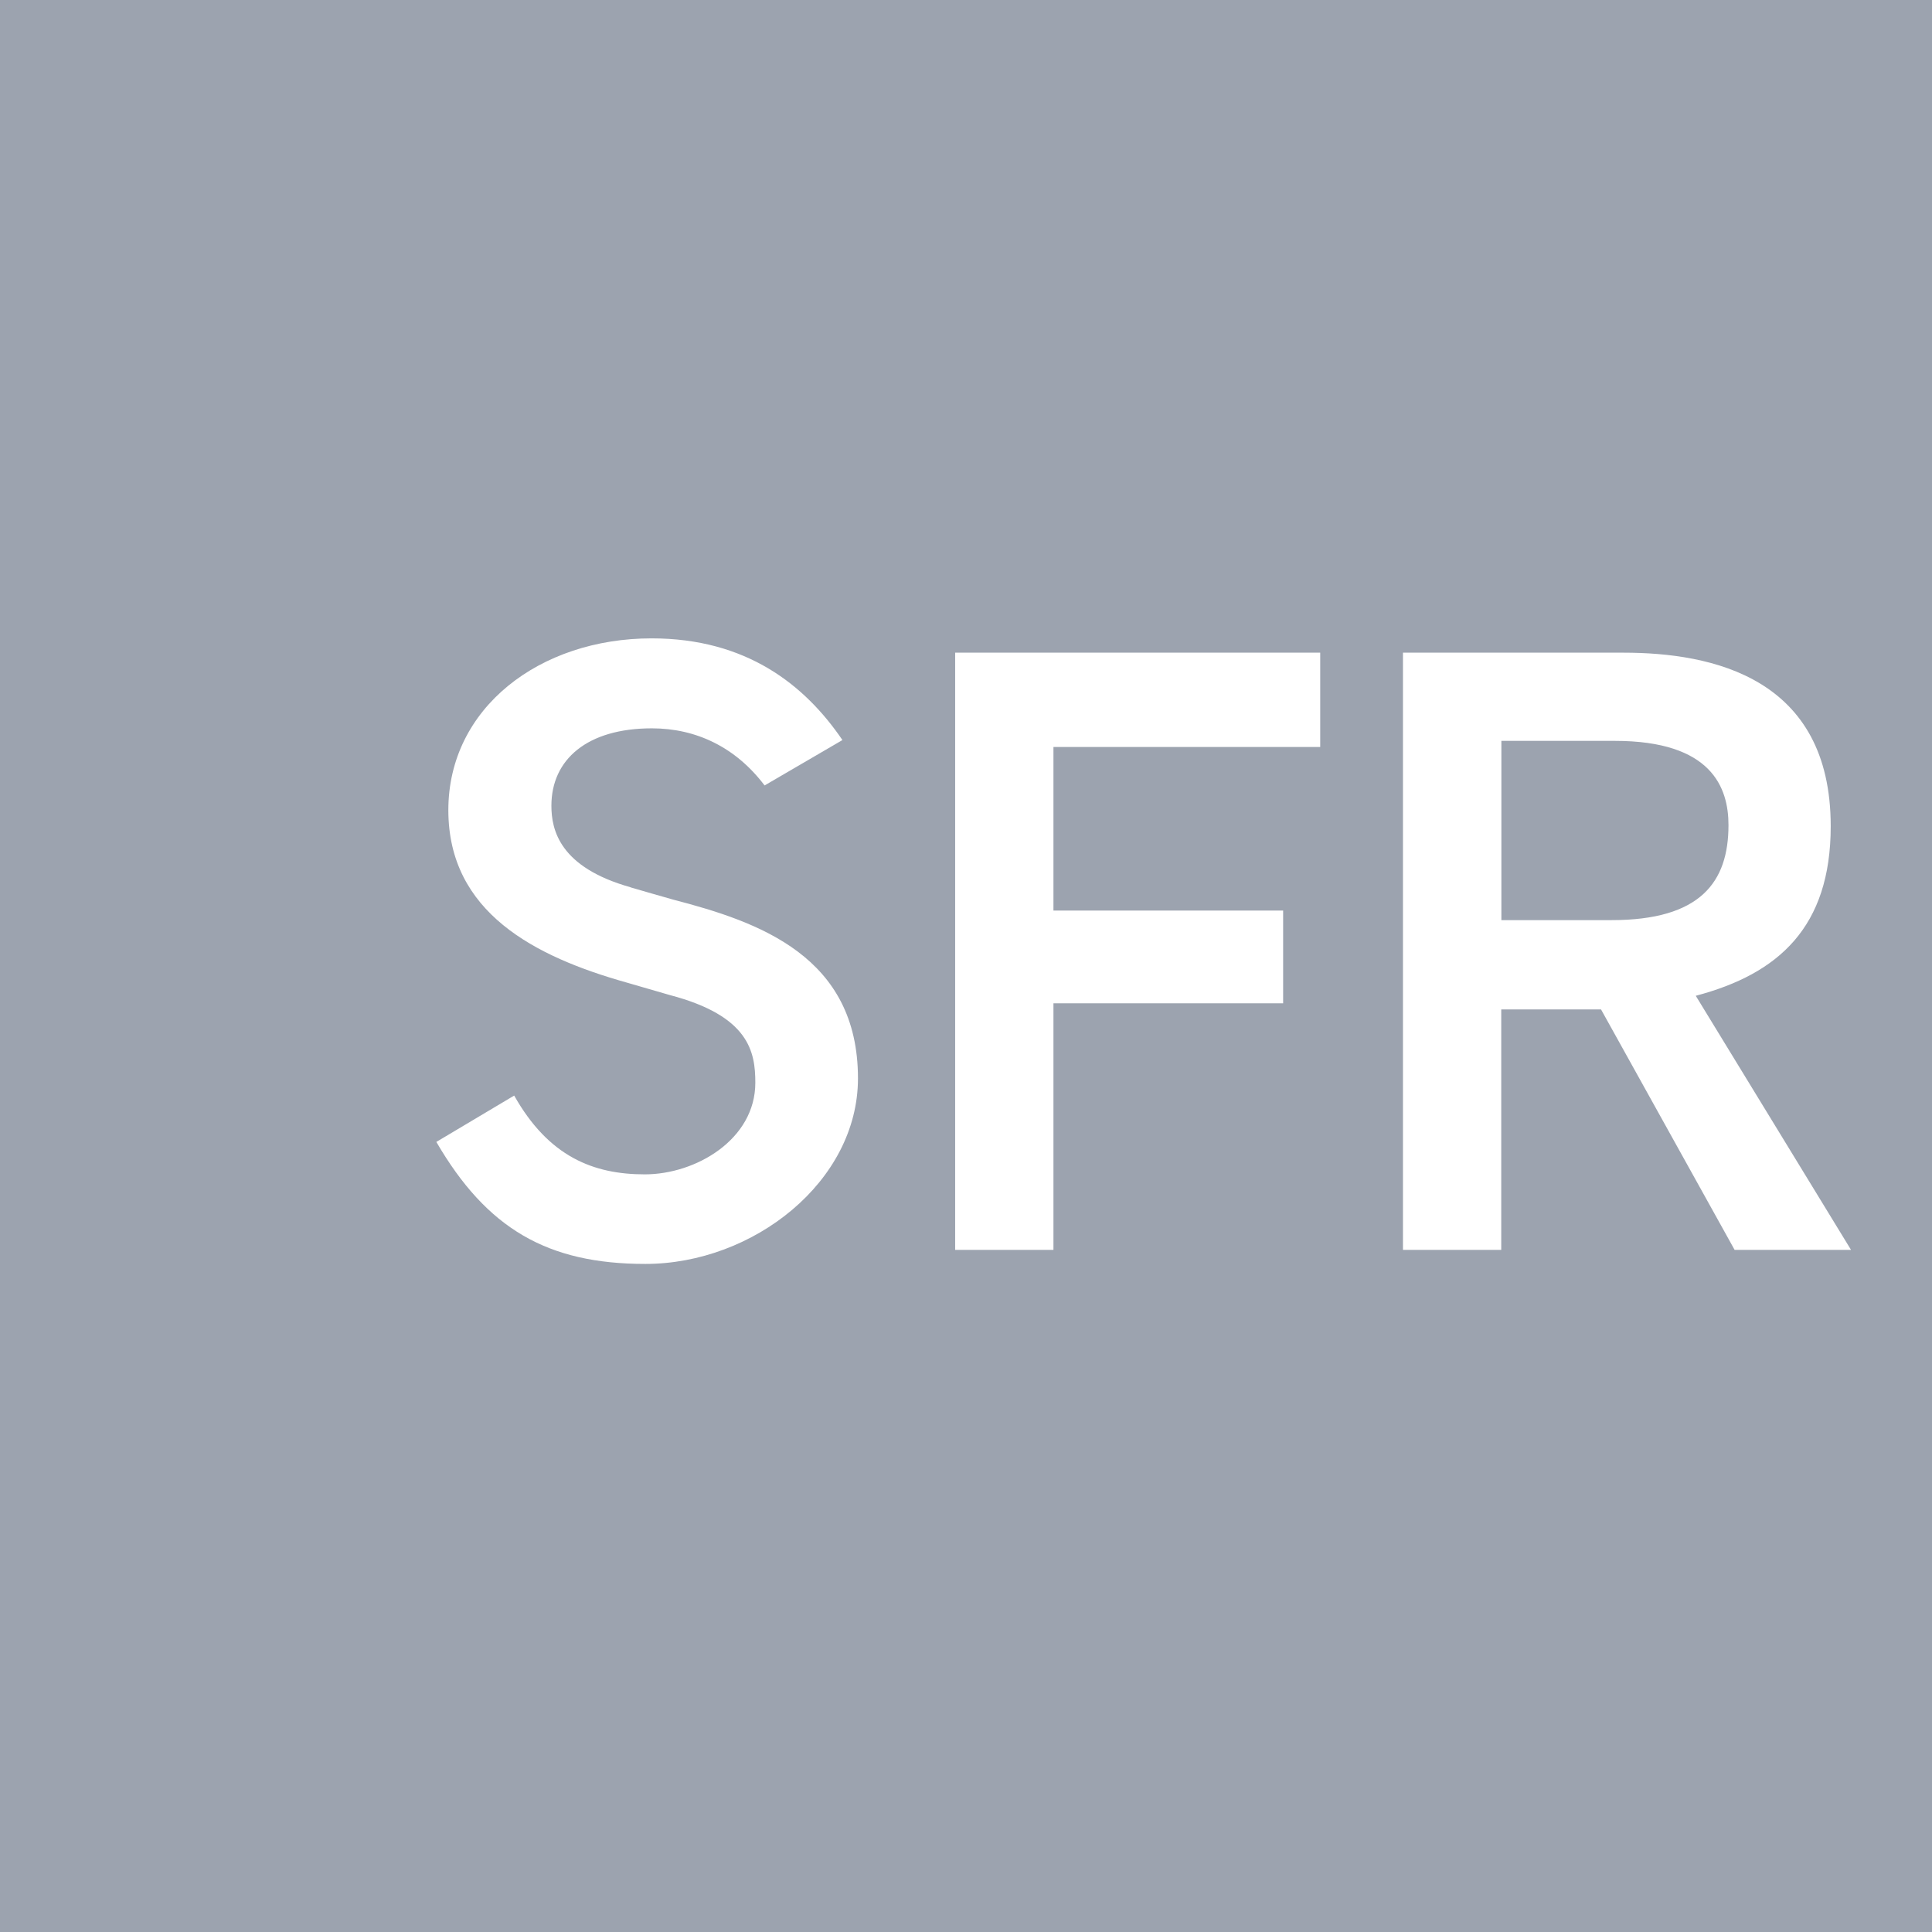 <?xml version="1.0" encoding="UTF-8" standalone="no"?>
<svg xmlns:dc="http://purl.org/dc/elements/1.1/" xmlns:cc="http://creativecommons.org/ns#"
   xmlns:rdf="http://www.w3.org/1999/02/22-rdf-syntax-ns#" xmlns:svg="http://www.w3.org/2000/svg"
   xmlns="http://www.w3.org/2000/svg" xmlns:sodipodi="http://sodipodi.sourceforge.net/DTD/sodipodi-0.dtd"
   xmlns:inkscape="http://www.inkscape.org/namespaces/inkscape" width="1000" height="1000"
   viewBox="0 0 1000 1000" version="1.1" id="svg6" sodipodi:docname="SFR.svg" style="fill:none"
   inkscape:version="0.92.4 (5da689c313, 2019-01-14)">
   <defs id="defs10" />
   <sodipodi:namedview pagecolor="#ffffff" bordercolor="#111111" borderopacity="1" objecttolerance="10"
      gridtolerance="10" guidetolerance="10" inkscape:pageopacity="0" inkscape:pageshadow="2"
      inkscape:window-width="1920" inkscape:window-height="1017" id="namedview8" showgrid="false" fit-margin-top="0"
      fit-margin-left="0" fit-margin-right="0" fit-margin-bottom="0" inkscape:zoom="0.47408296" inkscape:cx="193.3321"
      inkscape:cy="93.488187" inkscape:window-x="1912" inkscape:window-y="-8" inkscape:window-maximized="1"
      inkscape:current-layer="svg6" />
   <path d="M 1000,0 H 0 v 1000 h 1000 z" id="path2" inkscape:connector-curvature="0"
      style="fill:#9CA3AF;stroke-width:22.727" />
   <path
      d="M 494.391,646.934 V 337.825 h 188.952 v 48.825 H 545.263 v 84.668 h 118.886 v 47.98 H 545.263 v 127.636 z m 403.443,0 -69.145,-124.461 H 777.041 V 646.934 H 726.17 V 337.825 h 114.161 c 45.932,0 107.246,12.911 107.246,89.818 0,52.284 -27.093,76.484 -69.852,87.773 l 80.366,131.518 H 897.693 Z M 834.123,476.257 c 46.073,0 60.536,-19.684 60.536,-49.177 0,-19.475 -8.748,-43.605 -58.773,-43.605 h -58.775 v 92.782 z M 326.395,459.252 c -36.689,-10.3 -40.993,-29.632 -40.993,-42.191 0,-23.991 18.557,-40.077 52,-40.077 23.073,0 43.464,9.877 58.35,29.564 l 40.289,-23.495 c -19.543,-28.716 -49.814,-52.636 -98.78,-52.636 -57.786,0 -105.2,35.914 -105.2,88.902 0,52.989 44.805,75.918 92.57,89.325 0,0 21.943,6.35 22.155,6.42 40.993,10.795 44.168,29.352 44.168,45.368 0,29.28 -30.691,47.414 -57.22,47.414 -26.53,0 -49.743,-9.102 -67.593,-40.782 l -40.289,23.989 c 26.107,44.875 57.434,63.15 108.164,63.15 55.952,0 110.068,-42.689 110.068,-96.03 0,-63.148 -51.223,-80.998 -95.534,-92.5 -0.211,0 -22.084,-6.35 -22.084,-6.35 z"
      id="path4" inkscape:connector-curvature="0" style="fill:#ffffff;stroke-width:22.727" />
</svg>
